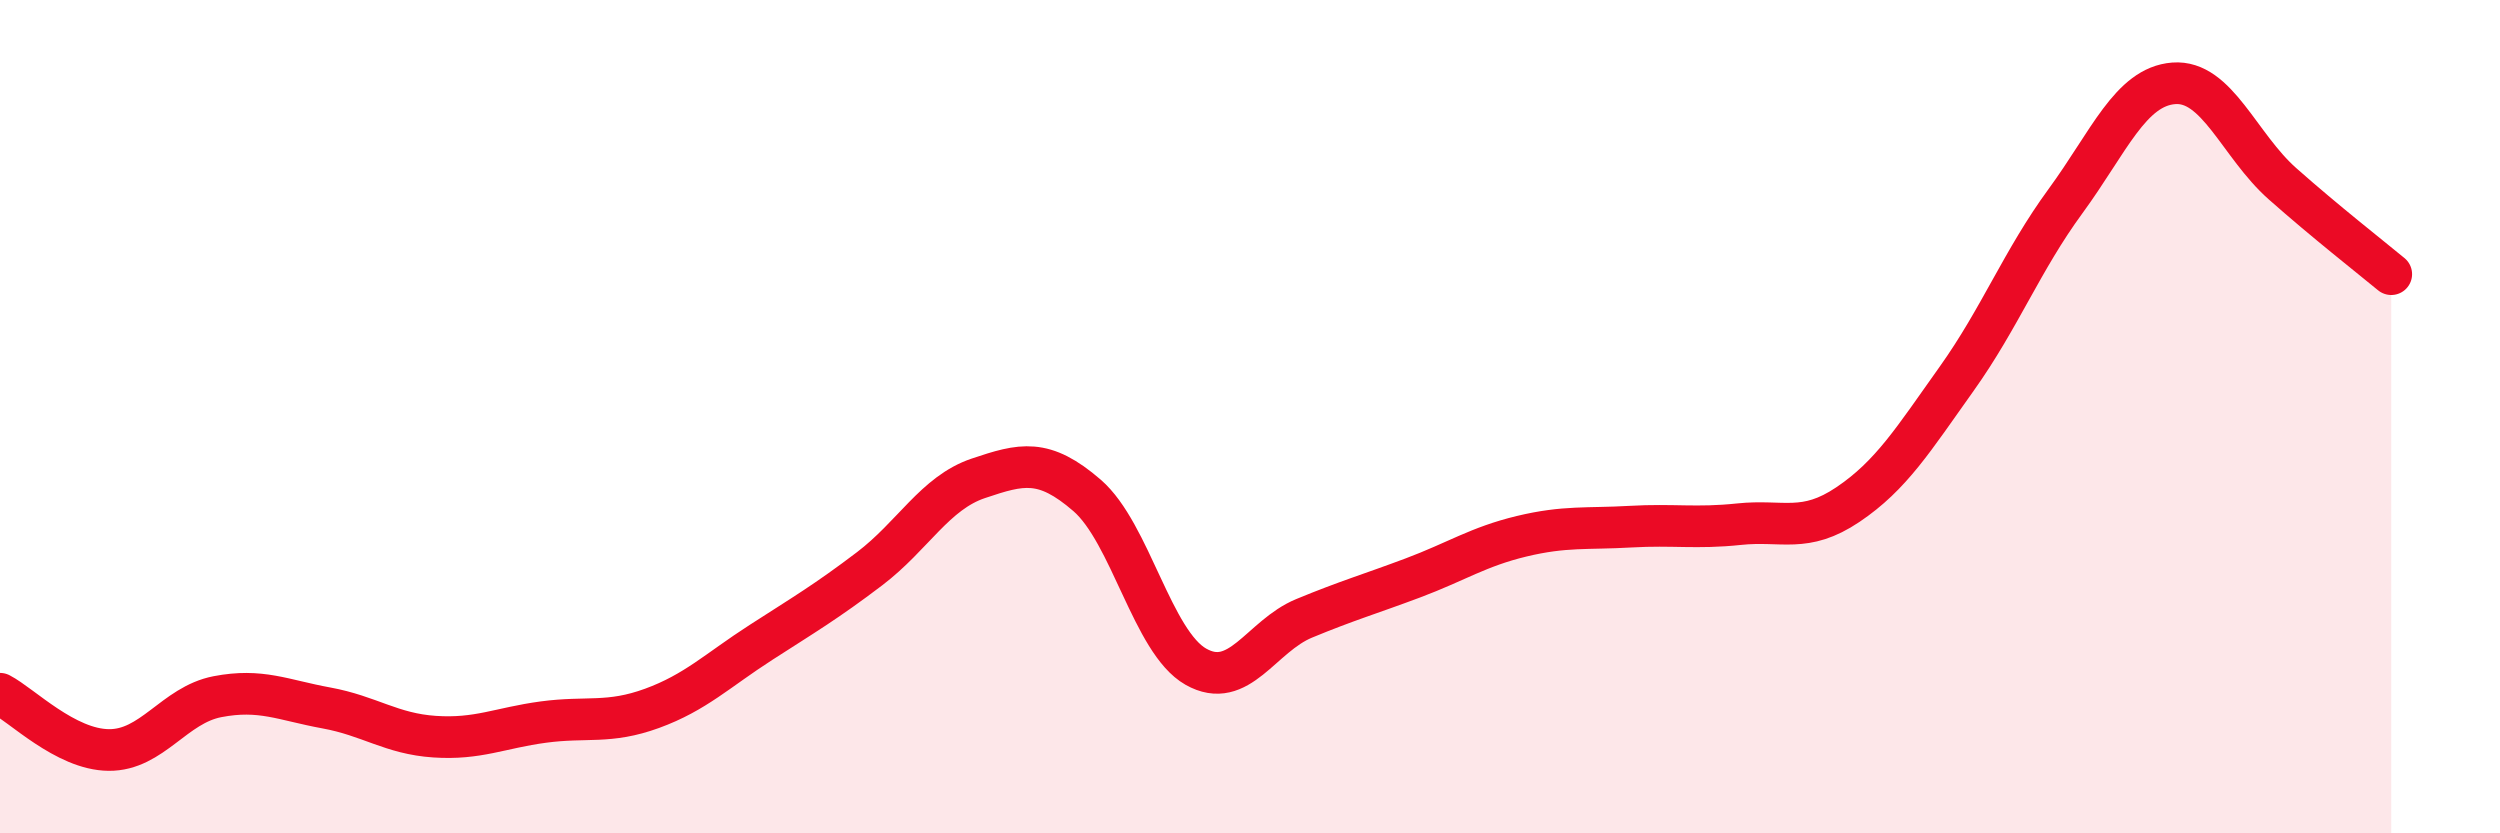 
    <svg width="60" height="20" viewBox="0 0 60 20" xmlns="http://www.w3.org/2000/svg">
      <path
        d="M 0,16.65 C 0.52,16.92 1.57,17.99 2.61,18 C 3.65,18.01 4.18,16.92 5.22,16.72 C 6.26,16.52 6.79,16.8 7.83,16.99 C 8.87,17.18 9.39,17.61 10.43,17.68 C 11.47,17.75 12,17.47 13.04,17.33 C 14.08,17.19 14.61,17.38 15.65,17 C 16.69,16.62 17.22,16.09 18.26,15.42 C 19.3,14.75 19.83,14.44 20.87,13.65 C 21.91,12.86 22.44,11.83 23.48,11.48 C 24.52,11.13 25.05,10.99 26.09,11.89 C 27.13,12.79 27.66,15.41 28.7,16 C 29.74,16.59 30.26,15.27 31.3,14.84 C 32.34,14.41 32.87,14.26 33.91,13.87 C 34.95,13.48 35.48,13.12 36.52,12.87 C 37.56,12.62 38.09,12.7 39.13,12.64 C 40.17,12.58 40.7,12.69 41.74,12.58 C 42.78,12.47 43.31,12.81 44.35,12.11 C 45.39,11.41 45.92,10.55 46.96,9.09 C 48,7.63 48.53,6.25 49.57,4.83 C 50.61,3.41 51.13,2.08 52.17,2 C 53.21,1.92 53.74,3.49 54.78,4.41 C 55.82,5.33 56.87,6.15 57.39,6.58L57.39 20L0 20Z"
        fill="#EB0A25"
        opacity="0.1"
        stroke-linecap="round"
        stroke-linejoin="round"
      />
      <path
        d="M 0,16.65 C 0.52,16.92 1.57,17.99 2.61,18 C 3.65,18.01 4.18,16.92 5.22,16.72 C 6.26,16.52 6.79,16.8 7.83,16.99 C 8.87,17.18 9.39,17.61 10.43,17.68 C 11.47,17.75 12,17.47 13.04,17.33 C 14.08,17.19 14.61,17.38 15.65,17 C 16.69,16.62 17.22,16.09 18.26,15.42 C 19.3,14.75 19.83,14.44 20.87,13.65 C 21.91,12.86 22.44,11.83 23.48,11.48 C 24.52,11.13 25.05,10.99 26.09,11.89 C 27.13,12.79 27.66,15.41 28.7,16 C 29.74,16.59 30.26,15.27 31.3,14.84 C 32.34,14.41 32.87,14.26 33.91,13.87 C 34.95,13.48 35.48,13.12 36.52,12.87 C 37.56,12.62 38.09,12.7 39.13,12.64 C 40.17,12.58 40.7,12.69 41.74,12.58 C 42.78,12.47 43.31,12.81 44.35,12.11 C 45.39,11.41 45.92,10.55 46.96,9.09 C 48,7.63 48.53,6.25 49.57,4.83 C 50.61,3.41 51.13,2.08 52.17,2 C 53.21,1.92 53.74,3.49 54.78,4.41 C 55.82,5.33 56.87,6.15 57.39,6.58"
        stroke="#EB0A25"
        stroke-width="1"
        fill="none"
        stroke-linecap="round"
        stroke-linejoin="round"
      />
    </svg>
  